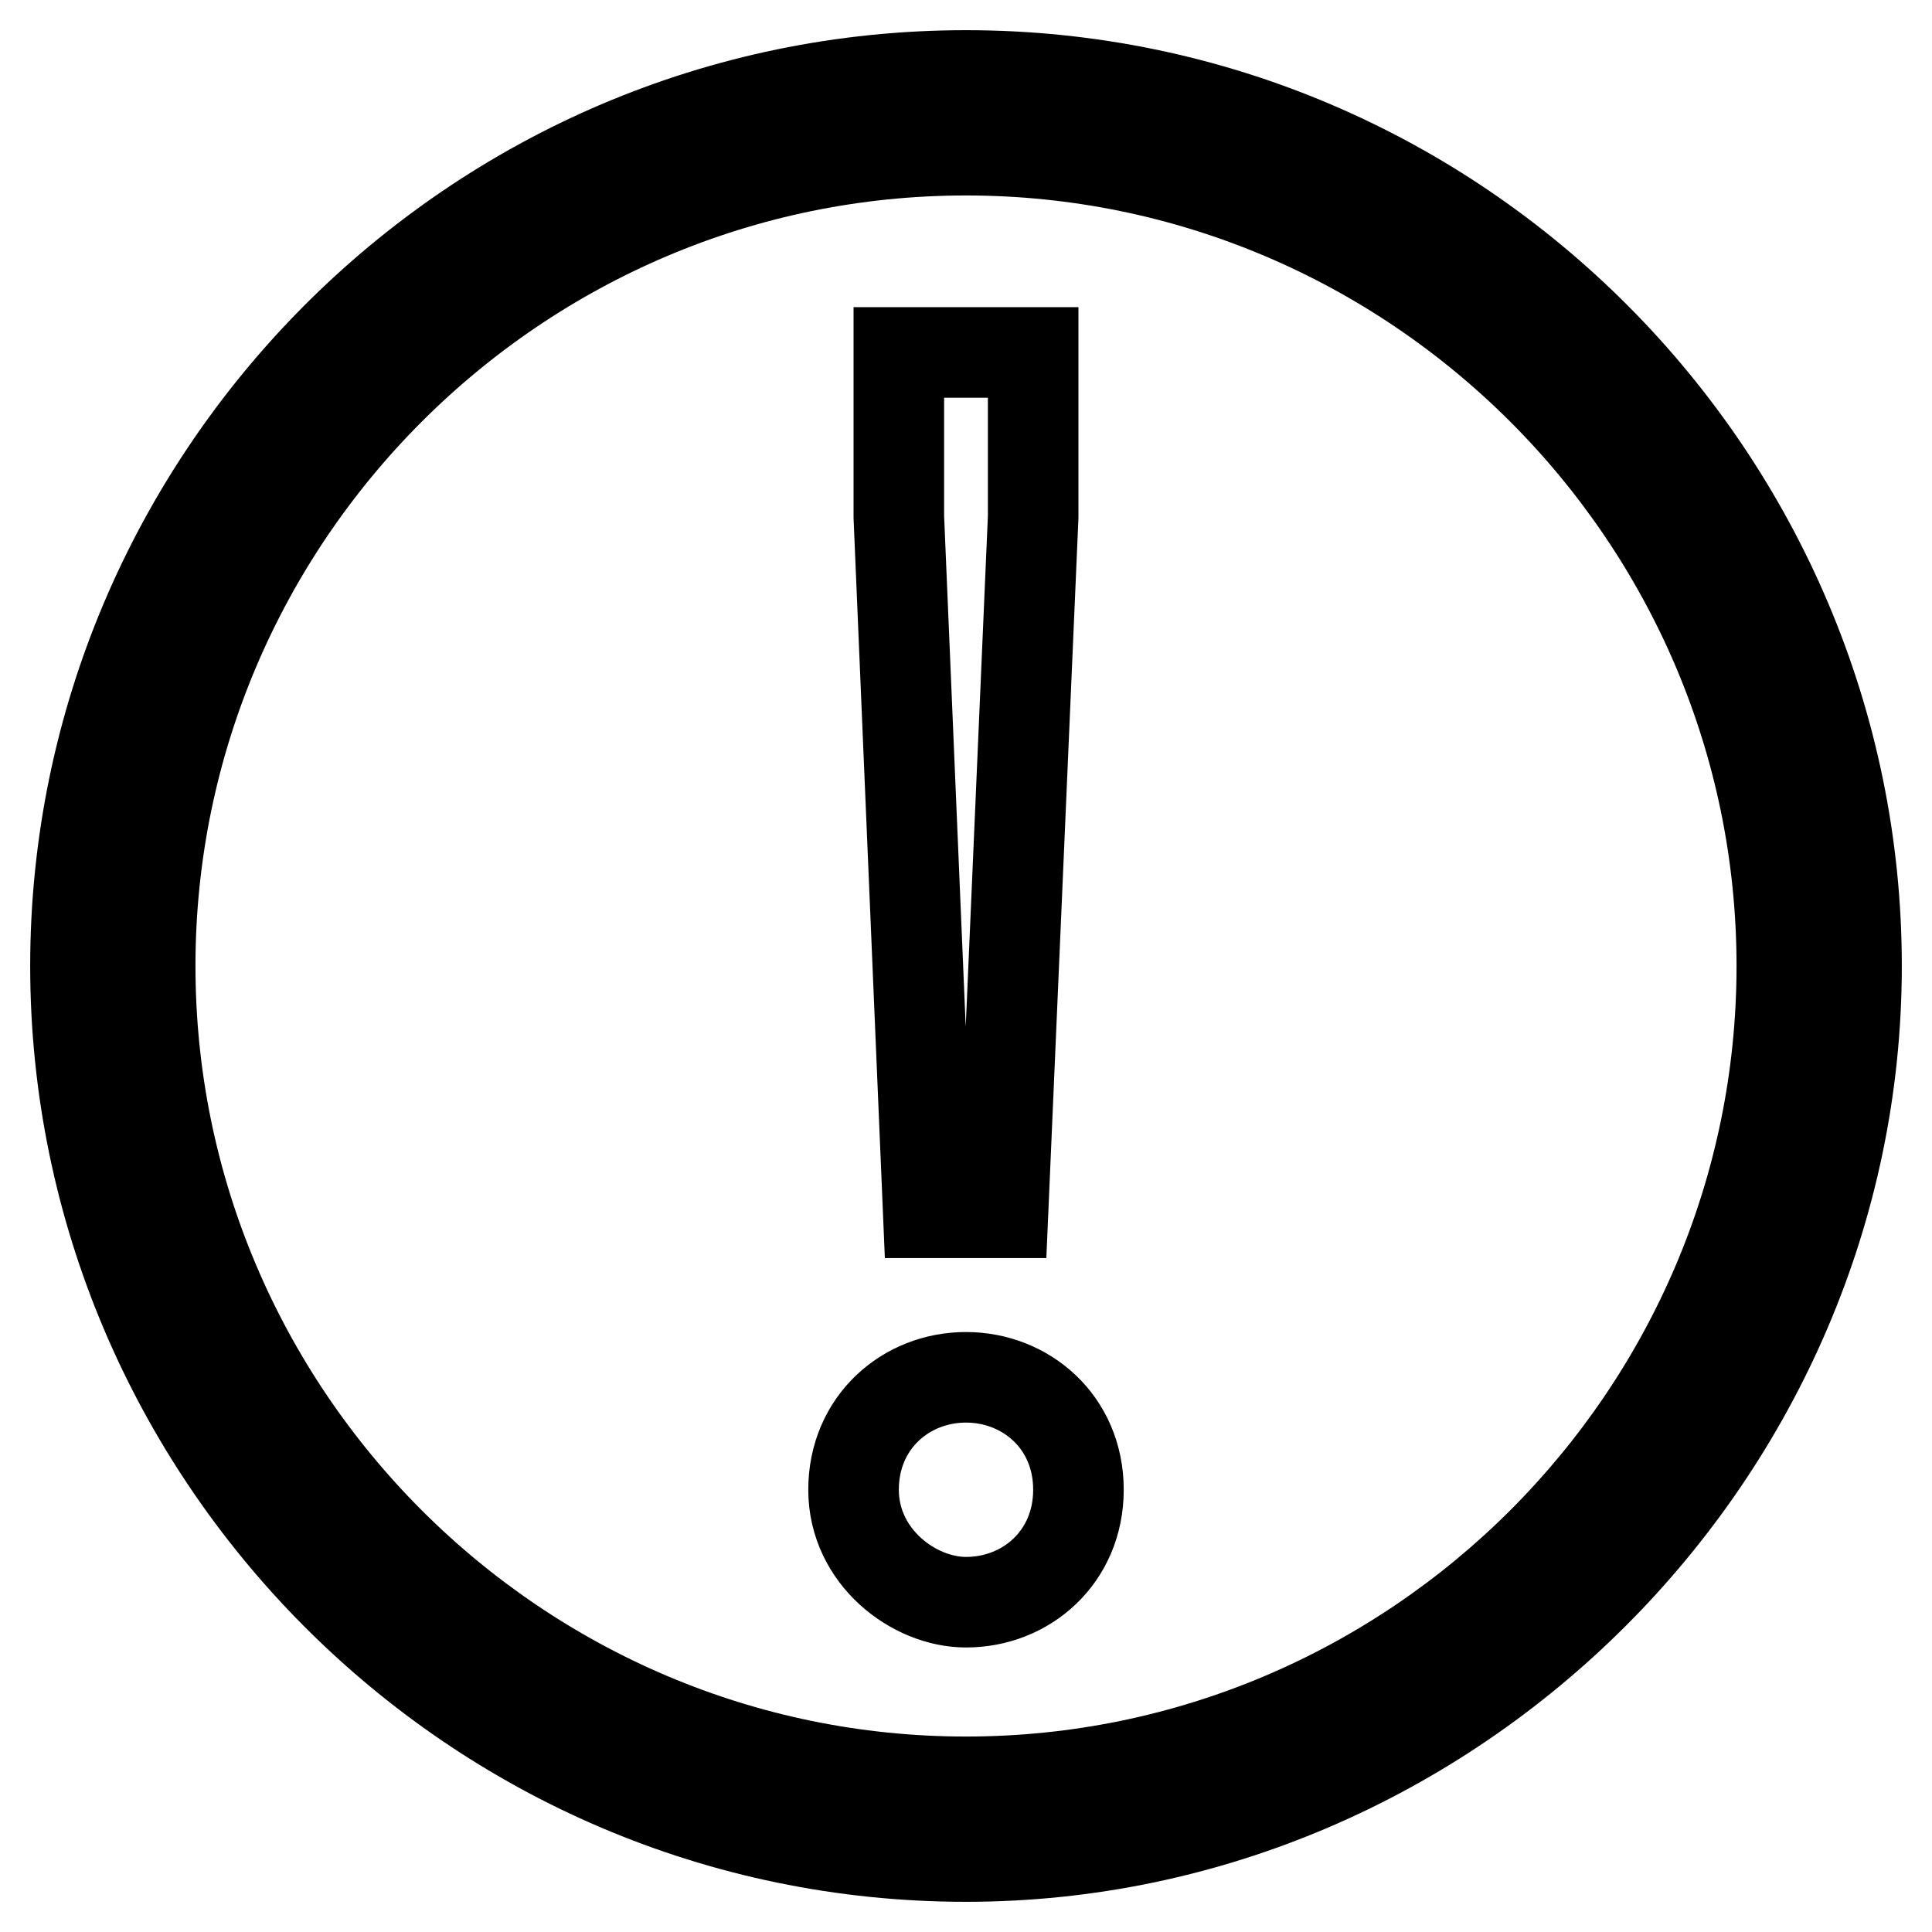 <?xml version="1.0" encoding="utf-8"?>
<!-- Svg Vector Icons : http://www.onlinewebfonts.com/icon -->
<!DOCTYPE svg PUBLIC "-//W3C//DTD SVG 1.1//EN" "http://www.w3.org/Graphics/SVG/1.1/DTD/svg11.dtd">
<svg version="1.1" xmlns="http://www.w3.org/2000/svg" xmlns:xlink="http://www.w3.org/1999/xlink" x="0px" y="0px" viewBox="0 0 256 256" enable-background="new 0 0 256 256" xml:space="preserve">
<g> <path stroke-width="12" fill-opacity="0" stroke="#000000"  d="M128,246c-65.4,0-118-53.5-118-118C10,63.5,62.6,10,128,10c65.4,0,118,53.5,118,118 C246,192.5,192.5,246,128,246z M128,19.9C68.5,19.9,19.9,68.5,19.9,128S68.5,236.1,128,236.1c59.5,0,108.1-48.6,108.1-108.1 S187.5,19.9,128,19.9z M113.1,197.4c0-8.9,6.9-14.9,14.9-14.9c7.9,0,14.9,5.9,14.9,14.9c0,8.9-6.9,14.9-14.9,14.9 C121.1,212.3,113.1,206.3,113.1,197.4z M119.1,68.5V46.7h17.8v21.8l-4,92.2H123L119.1,68.5z"/></g>
</svg>